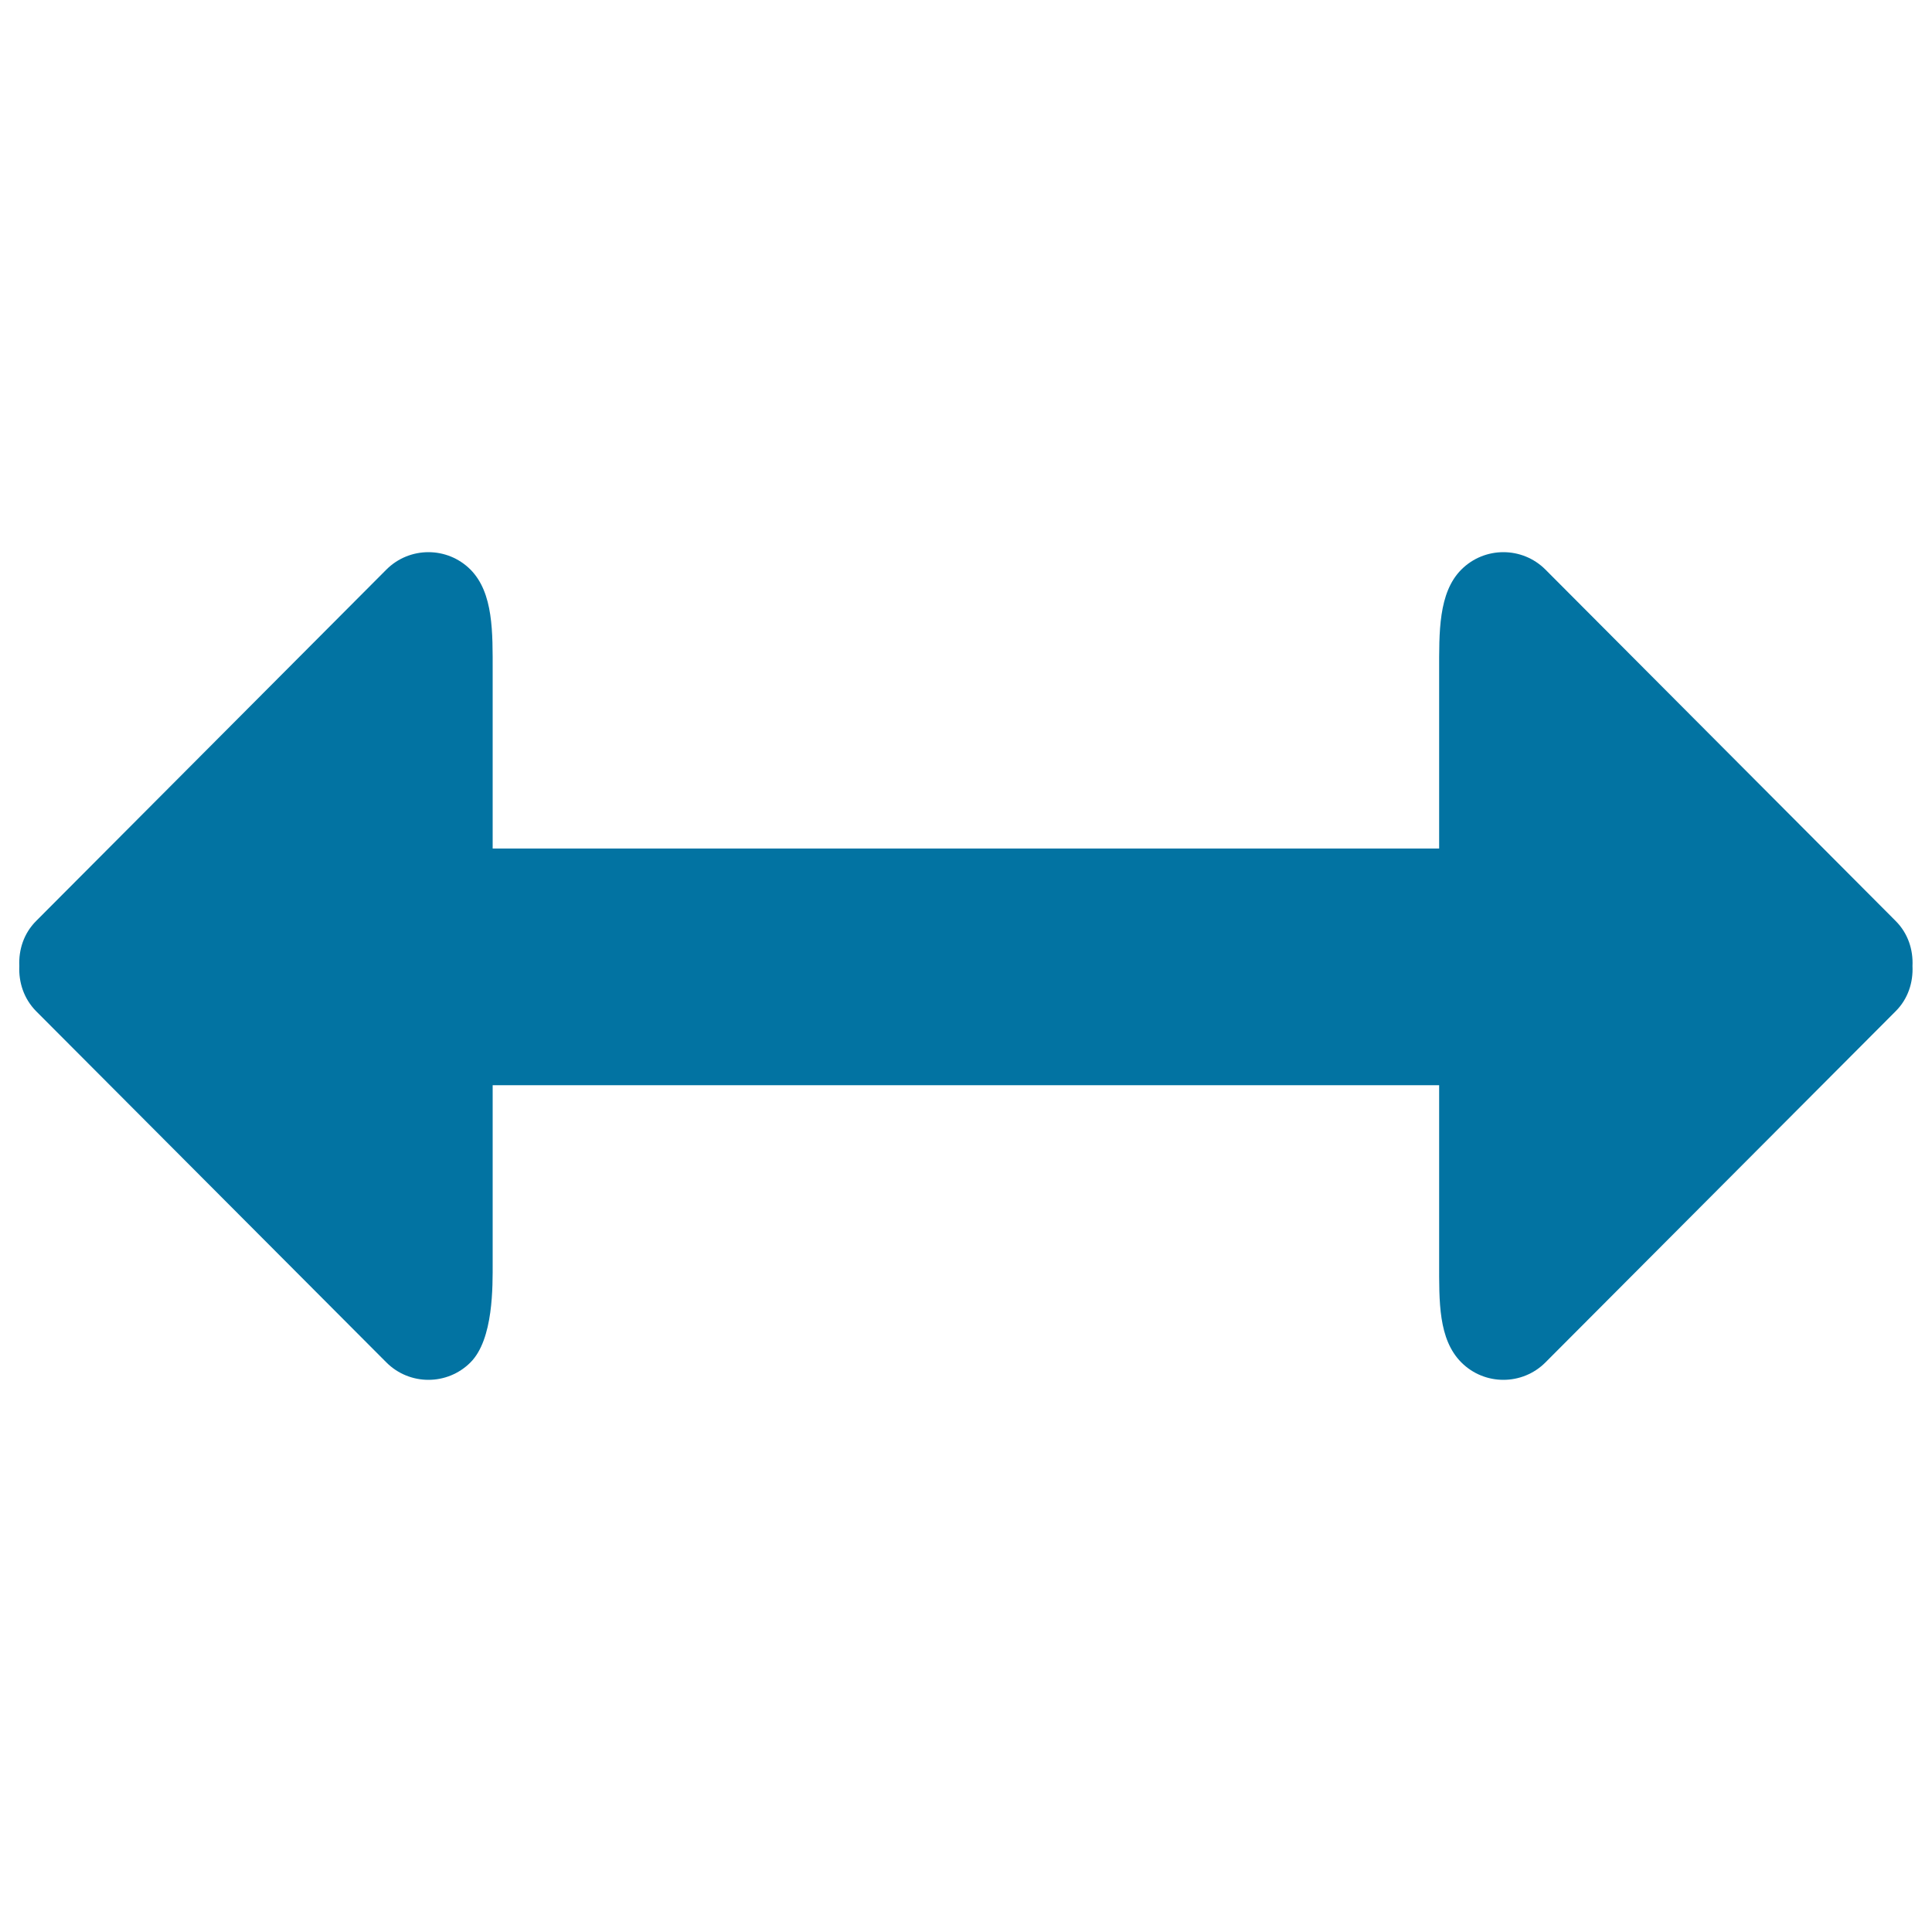 <svg xmlns="http://www.w3.org/2000/svg" viewBox="0 0 1000 1000" style="fill:#0273a2">
<title>Double Horizontal Arrow SVG icon</title>
<g><g id="_x34_"><g><path d="M981.2,476.7L799.9,294.8c-12-12-31.5-12-43.5,0c-12,12-11.5,32.7-11.5,52.6v91.8H255v-91.8c0-19.9,0.5-40.5-11.5-52.6c-12-12-31.5-12-43.5,0L18.7,476.7c-6.4,6.4-9.1,14.9-8.7,23.3c-0.4,8.4,2.3,16.9,8.7,23.4l181.3,181.8c12,12,31.5,12,43.5,0c12-12,11.5-39.6,11.5-51.6v-91.9h489.9v91.9c0,19.9-0.5,39.6,11.5,51.6c12,12,31.5,12,43.5,0l181.3-181.8c6.4-6.4,9.1-14.9,8.7-23.4C990.3,491.6,987.6,483.1,981.2,476.7z"/></g></g></g>
</svg>